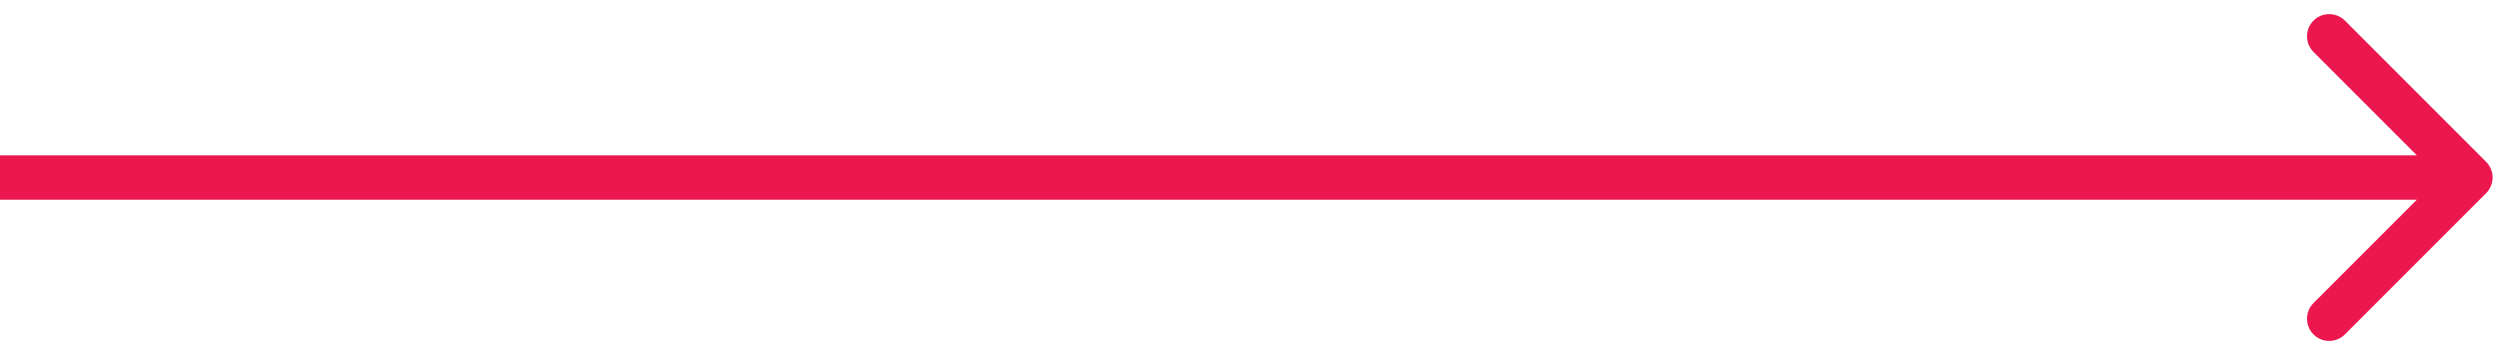 <?xml version="1.0" encoding="UTF-8"?> <svg xmlns="http://www.w3.org/2000/svg" width="169" height="24" viewBox="0 0 169 24" fill="none"><path d="M168.061 13.061C168.646 12.475 168.646 11.525 168.061 10.939L158.515 1.393C157.929 0.808 156.979 0.808 156.393 1.393C155.808 1.979 155.808 2.929 156.393 3.515L164.879 12L156.393 20.485C155.808 21.071 155.808 22.021 156.393 22.607C156.979 23.192 157.929 23.192 158.515 22.607L168.061 13.061ZM0 12V13.5H167V12V10.5H0V12Z" fill="#ED174F"></path></svg> 